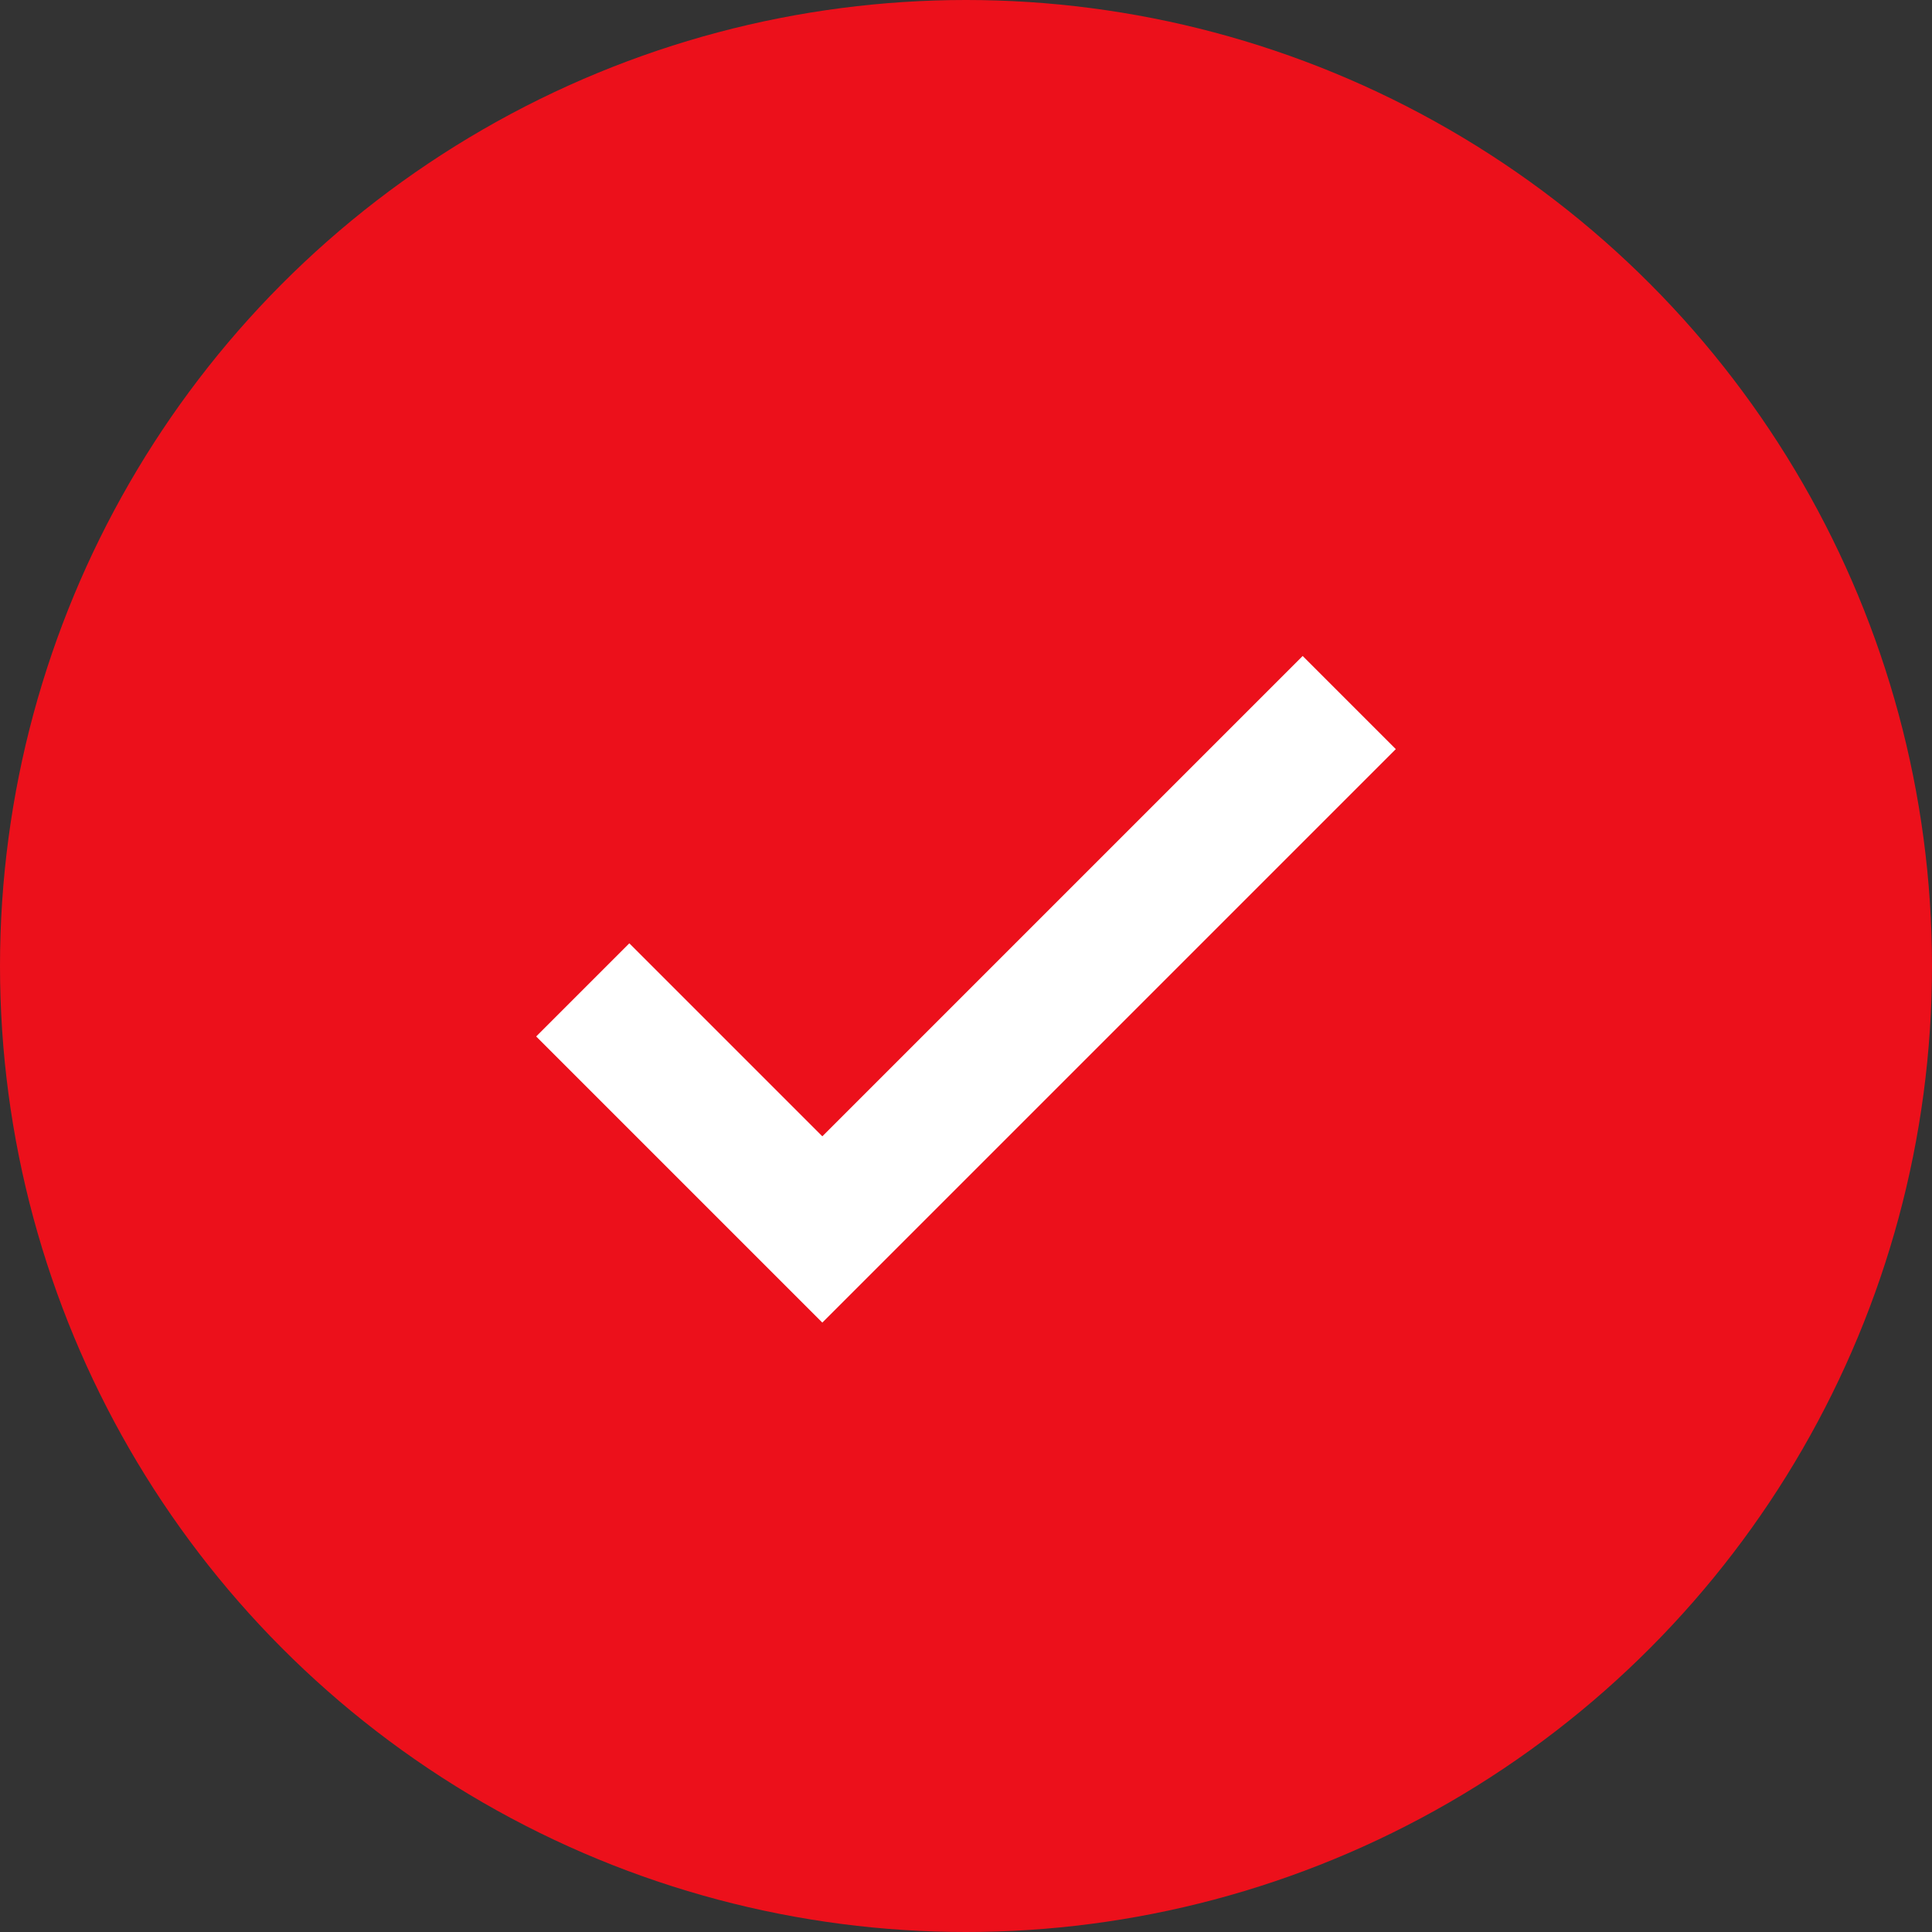 <svg xmlns="http://www.w3.org/2000/svg" width="22" height="22" viewBox="0 0 22 22">
  <rect x="0" y="0" width="22" height="22" fill="#333333" stroke="none"/>
  <g id="Group_77" data-name="Group 77" transform="translate(16000.577 6259.645)">
    <circle id="Oval_Copy" data-name="Oval Copy" cx="11" cy="11" r="11" transform="translate(-16000.577 -6259.645)" fill="#ec101b"/>
    <path id="Path_2_Copy_10" data-name="Path 2 Copy 10" d="M0,3.272,2.728,6l6-6" transform="translate(-15993.941 -6251.645)" fill="none" stroke="#fff" stroke-miterlimit="10" stroke-width="1.5"/>
  </g>
</svg>

